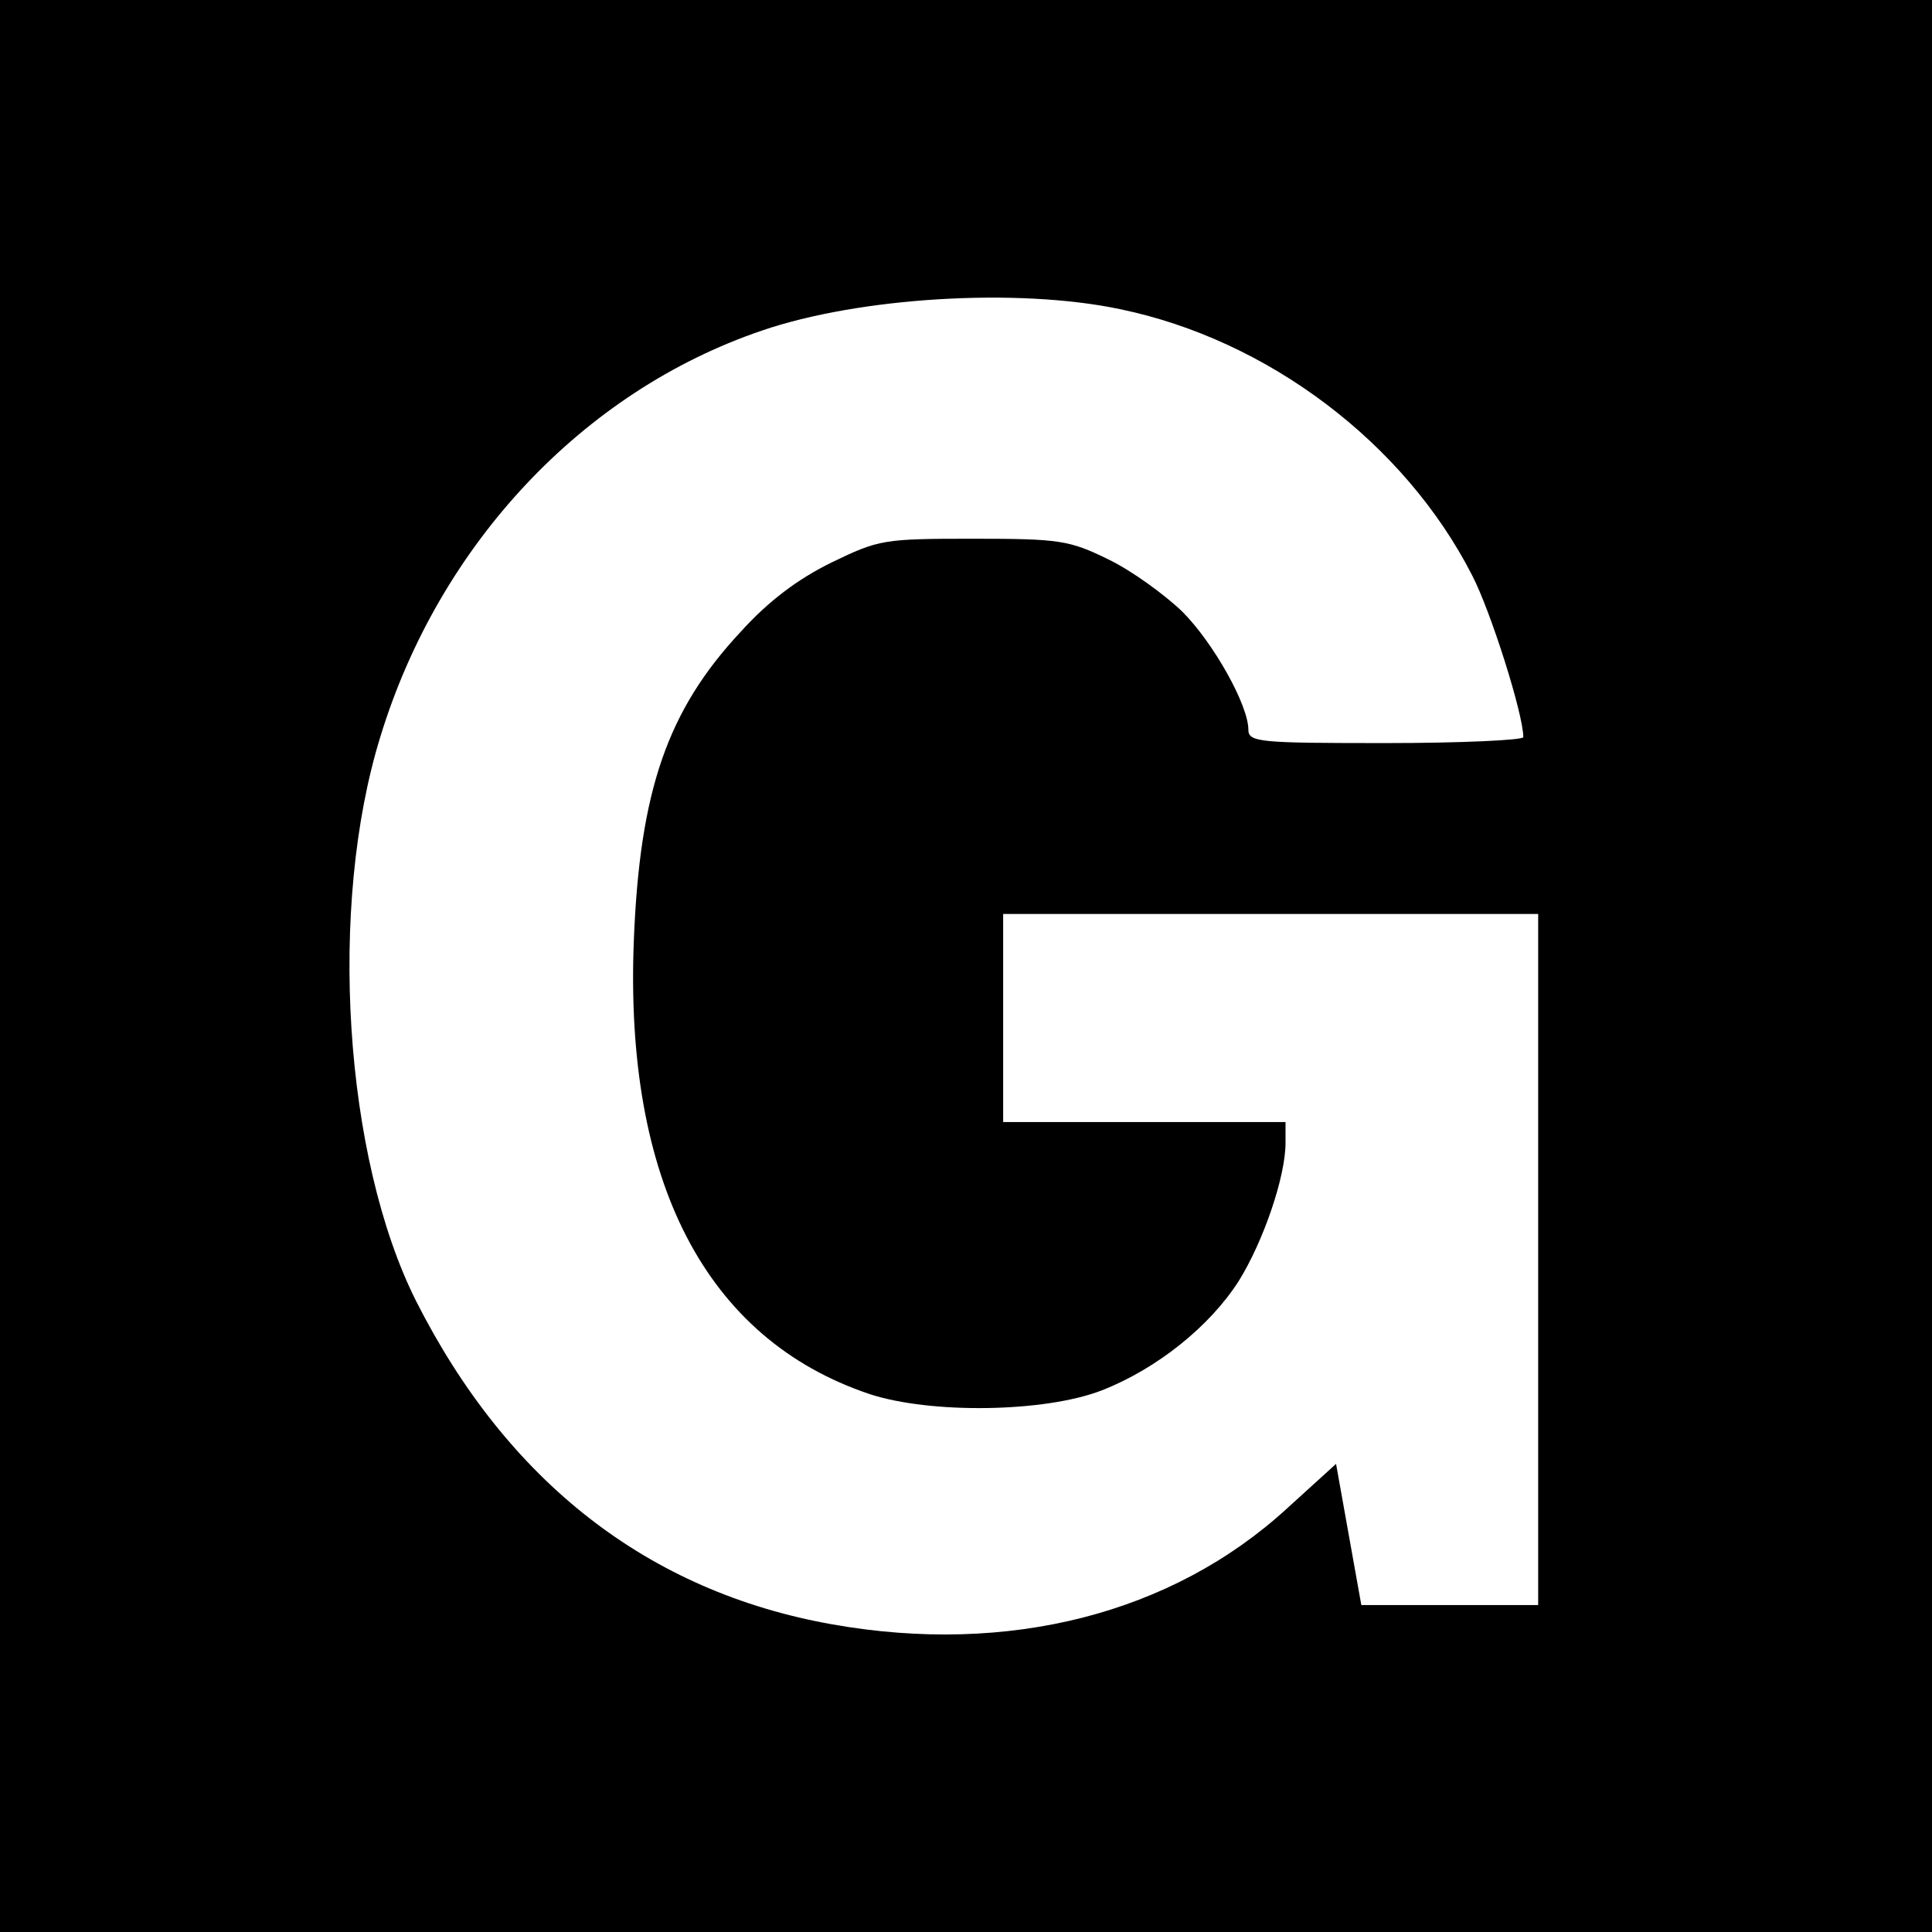 <?xml version="1.0" standalone="no"?>
<!DOCTYPE svg PUBLIC "-//W3C//DTD SVG 20010904//EN"
 "http://www.w3.org/TR/2001/REC-SVG-20010904/DTD/svg10.dtd">
<svg version="1.0" xmlns="http://www.w3.org/2000/svg"
 width="260pt" height="260pt" viewBox="0 0 260 260"
 preserveAspectRatio="xMidYMid meet">
<g transform="translate(0,260) scale(0.1,-0.1)"
fill="#000000" stroke="none">
<path d="M0 1300 l0 -1300 1300 0 1300 0 0 1300 0 1300 -1300 0 -1300 0 0
-1300z m1507 884 c199 -41 383 -180 474 -358 25 -48 69 -187 69 -218 0 -4 -83
-8 -185 -8 -169 0 -185 1 -185 18 0 33 -47 117 -89 159 -24 23 -68 55 -99 70
-53 26 -66 28 -182 28 -121 0 -127 -1 -191 -32 -45 -22 -85 -52 -122 -93 -99
-106 -136 -214 -144 -415 -13 -325 97 -537 317 -611 82 -27 236 -25 313 5 74
29 145 86 184 147 33 53 63 140 63 186 l0 28 -190 0 -190 0 0 140 0 140 360 0
360 0 0 -465 0 -465 -119 0 -119 0 -17 95 -17 95 -66 -60 c-155 -142 -375
-198 -612 -156 -248 44 -437 192 -560 435 -97 193 -119 531 -48 760 79 258
272 464 513 546 131 45 344 58 482 29z"/>
</g>
</svg>
